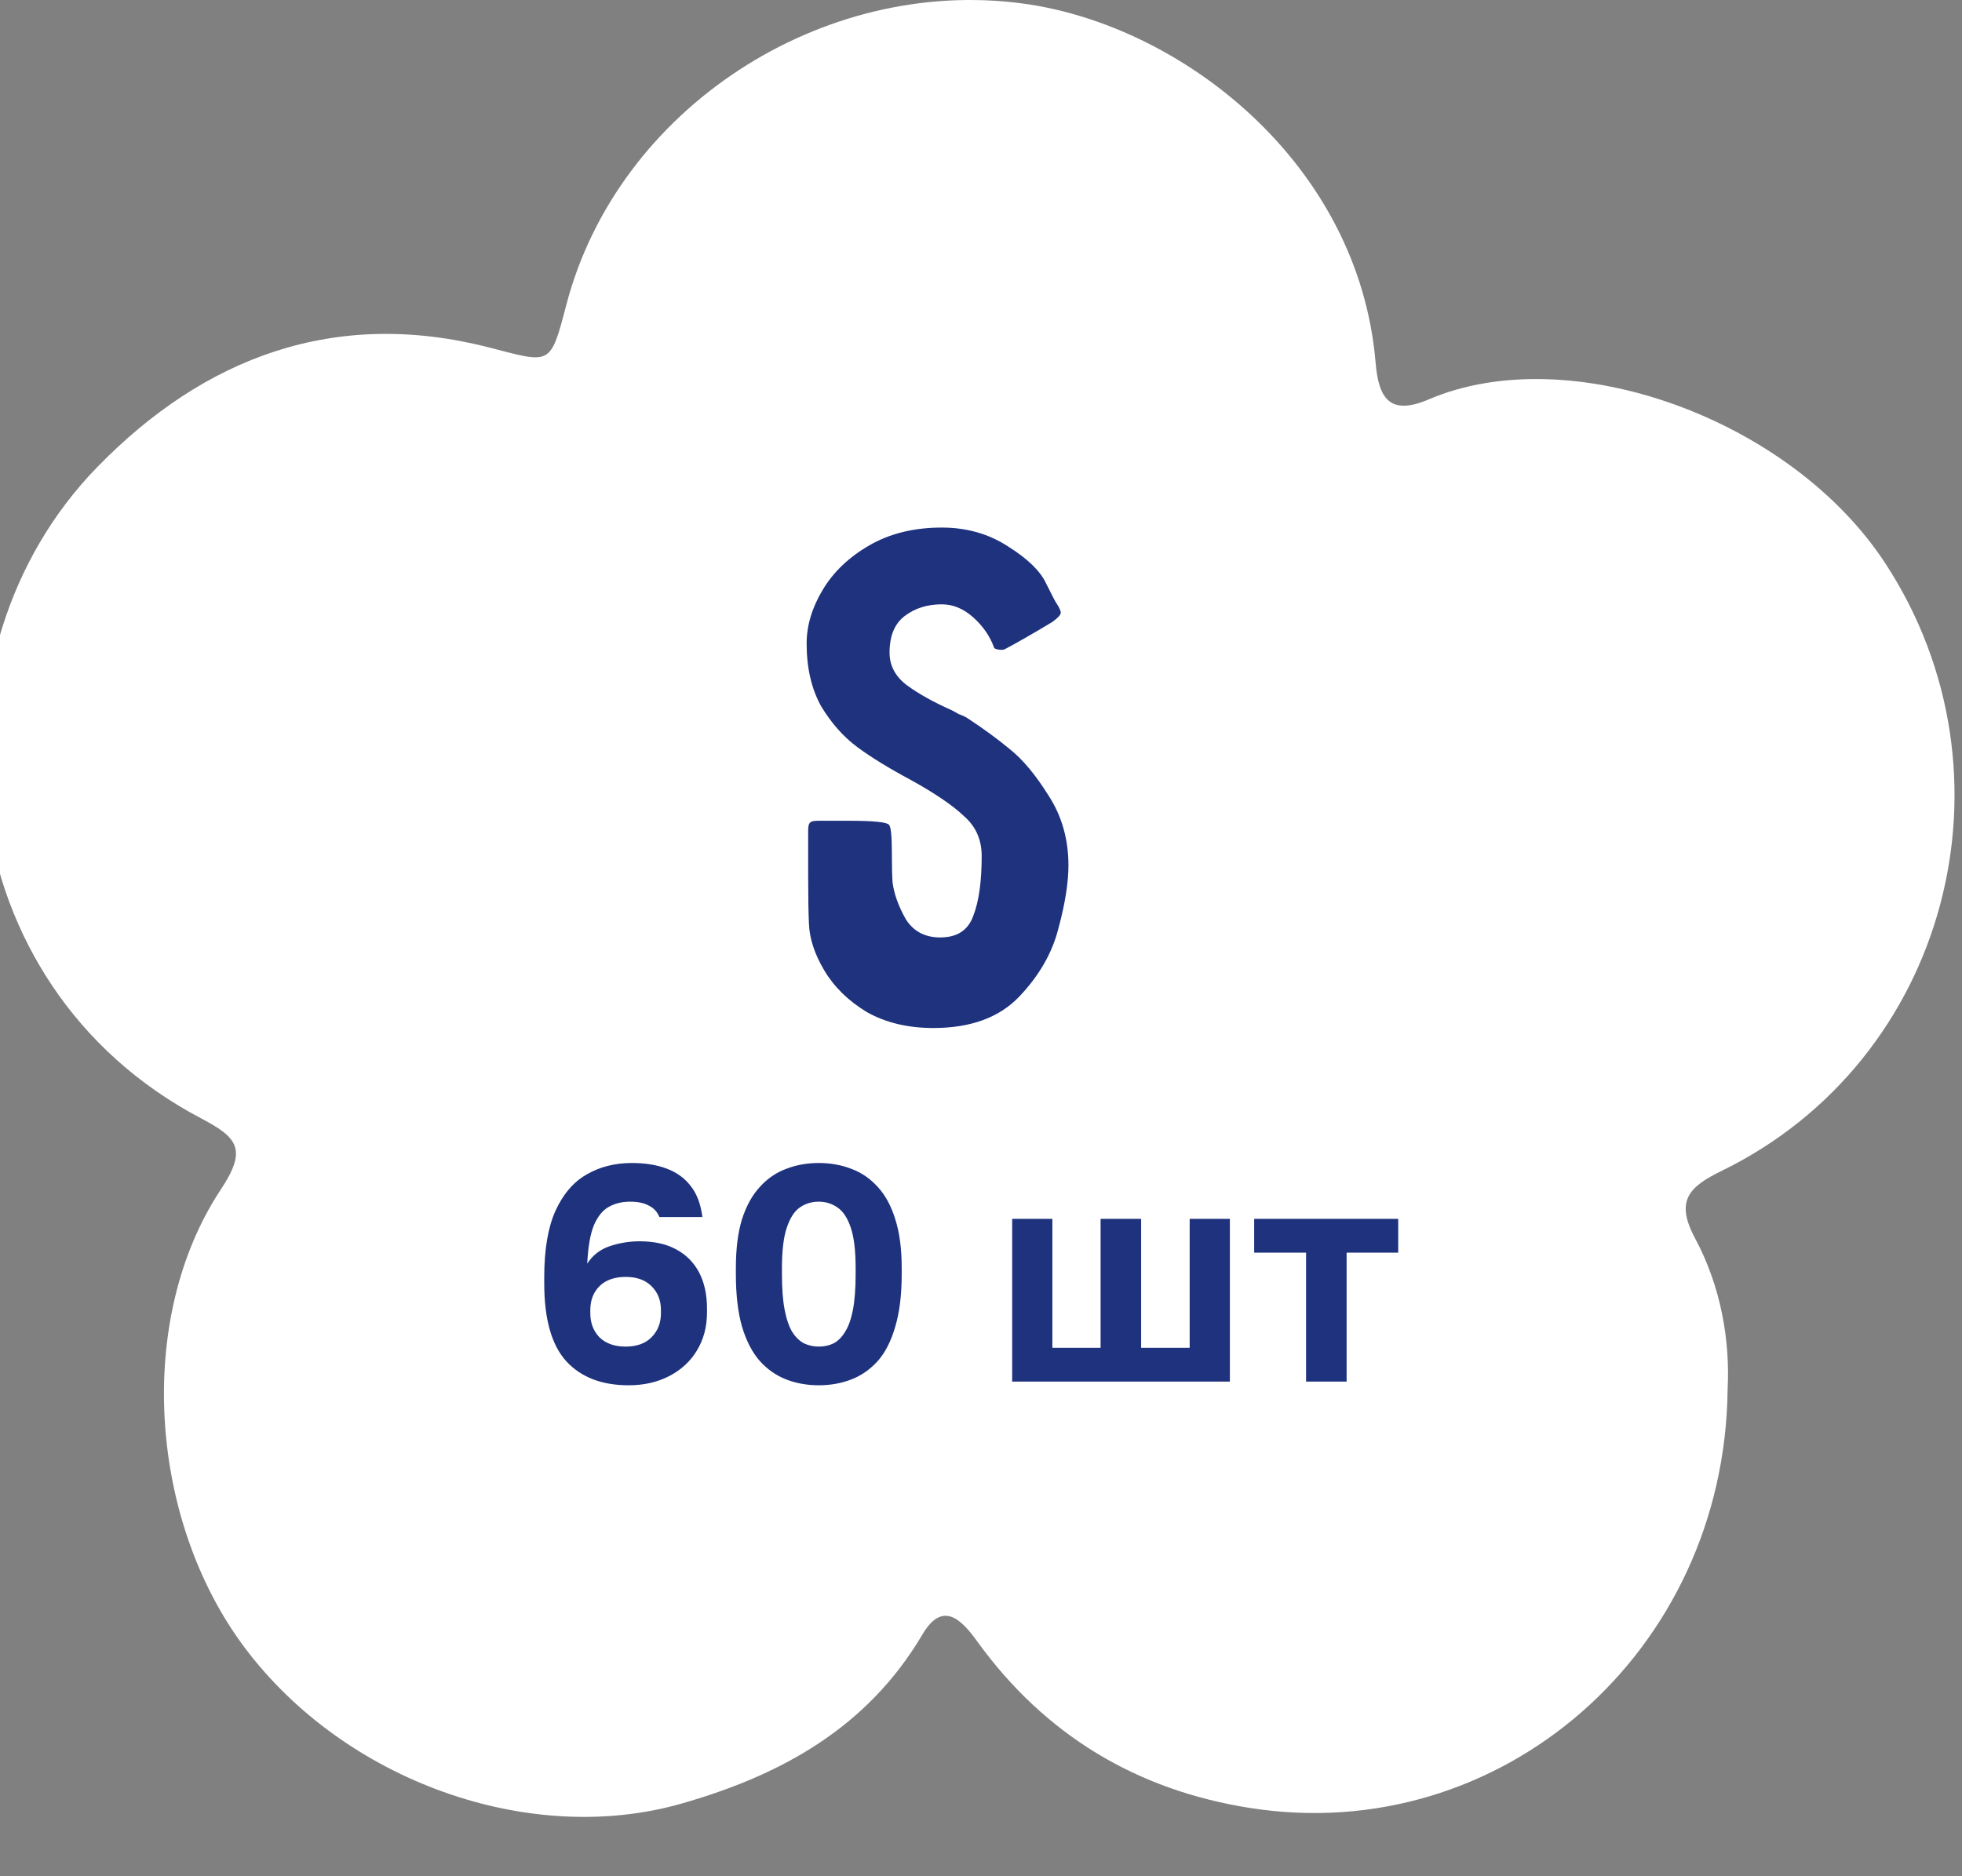 <?xml version="1.0" encoding="UTF-8"?> <svg xmlns="http://www.w3.org/2000/svg" width="115" height="110" viewBox="0 0 115 110" fill="none"><rect x="0" y="0" width="115" height="110" fill="#808080" stroke="none"/><g clip-path="url(#clip0_139_955)"><path fill-rule="evenodd" clip-rule="evenodd" d="M101.262 81.451C101.411 78.569 100.866 75.42 99.354 72.597C98.172 70.391 98.999 69.58 100.91 68.647C114.175 62.175 118.593 45.406 110.508 33.031C104.954 24.53 91.998 19.879 83.74 23.417C81.449 24.398 80.803 23.339 80.629 21.265C79.65 9.579 69.275 1.481 59.992 0.212C48.197 -1.4 36.209 6.349 33.197 17.864C32.242 21.515 32.296 21.302 28.637 20.364C19.625 18.056 11.978 20.94 5.699 27.386C-4.771 38.132 -3.134 57.718 11.778 65.561C13.93 66.693 14.509 67.375 12.945 69.735C7.931 77.3 8.709 89.094 14.35 96.608C20.211 104.415 31.014 108.286 39.927 105.746C45.782 104.078 50.841 101.295 54.068 95.824C55.274 93.778 56.392 95.006 57.283 96.238C61.25 101.726 66.63 104.951 73.259 105.996C87.929 108.309 101.095 96.888 101.262 81.451ZM61.98 68.664C61.93 68.748 61.874 68.826 61.809 68.898C61.275 69.481 60.629 69.998 59.921 70.355C58.668 70.989 57.279 71.197 55.888 71.013C54.519 70.83 53.218 70.317 52.054 69.588C51.917 69.503 51.807 69.398 51.713 69.282C51.578 69.182 51.468 69.046 51.395 68.861C50.924 67.655 51.347 66.476 52.646 66.011C53.559 65.685 54.642 65.754 55.625 65.946C56.252 65.965 56.879 65.984 57.51 65.92C58.502 65.82 59.532 65.581 60.532 65.661C60.817 65.683 61.062 65.761 61.268 65.876C61.349 65.916 61.427 65.963 61.496 66.018C61.536 66.041 61.572 66.069 61.605 66.098C61.702 66.156 61.781 66.233 61.847 66.32C61.904 66.373 61.959 66.43 62.003 66.494C62.476 67.191 62.457 68.069 61.98 68.664ZM40.047 64.947C38.285 64.947 36.854 64.386 36.854 63.696C36.854 63.003 38.285 62.443 40.047 62.443C41.81 62.443 43.239 63.003 43.239 63.696C43.239 64.386 41.81 64.947 40.047 64.947ZM73.697 64.947C71.934 64.947 70.504 64.386 70.504 63.696C70.504 63.003 71.934 62.443 73.697 62.443C75.46 62.443 76.889 63.003 76.889 63.696C76.889 64.386 75.46 64.947 73.697 64.947ZM32.277 91.272C32.051 90.795 31.716 90.404 31.284 90.099C30.917 89.731 30.477 89.471 29.963 89.315C29.323 88.976 28.726 88.588 28.154 88.15C27.596 87.642 27.082 87.085 26.618 86.49L26.608 86.479C26.336 86.055 26.081 85.613 25.857 85.157C25.394 84.213 24.495 83.564 23.502 83.186C22.462 82.79 21.282 82.956 20.288 83.379C19.366 83.772 18.561 84.711 18.242 85.605C17.877 86.603 17.998 87.72 18.461 88.665C18.943 89.651 19.569 90.539 20.224 91.428C20.678 92.049 21.195 92.631 21.753 93.16C22.539 93.9 23.378 94.606 24.28 95.209C25.203 95.818 26.215 96.304 27.233 96.751C28.238 97.18 29.49 96.963 30.451 96.557C31.438 96.138 32.117 95.258 32.501 94.327C32.884 93.407 32.744 92.145 32.277 91.272ZM15.863 37.643C16.375 37.515 16.825 37.265 17.209 36.901C17.642 36.614 17.983 36.233 18.237 35.76C18.696 35.199 19.194 34.69 19.735 34.215C20.343 33.768 20.991 33.374 21.666 33.035L21.678 33.028C22.147 32.844 22.631 32.681 23.122 32.552C24.139 32.283 24.952 31.53 25.517 30.63C26.11 29.688 26.18 28.499 25.96 27.441C25.757 26.46 24.994 25.486 24.181 24.997C23.273 24.443 22.154 24.342 21.137 24.61C20.076 24.889 19.082 25.328 18.081 25.795C17.384 26.119 16.71 26.51 16.082 26.953C15.203 27.579 14.345 28.263 13.577 29.028C12.798 29.813 12.122 30.71 11.484 31.621C10.866 32.522 10.832 33.791 11.04 34.813C11.257 35.864 11.987 36.702 12.824 37.261C13.651 37.818 14.916 37.93 15.863 37.643ZM82.588 48.852C82.778 50.121 82.879 51.419 82.879 52.741C82.879 67.089 71.247 78.721 56.9 78.721C42.552 78.721 30.92 67.089 30.92 52.741C30.92 51.672 30.986 50.617 31.111 49.583C31.311 47.94 32.293 47.067 33.698 46.755C36.115 46.198 37.246 45.856 39.52 44.901C41.745 43.953 43.876 42.75 45.902 41.455C48.307 39.905 51.901 36.924 53.605 34.638C56.357 30.958 57.398 31.098 60.118 34.734C61.794 36.984 65.37 39.93 67.735 41.455C69.761 42.75 71.893 43.953 74.117 44.901C76.391 45.856 77.382 46.163 79.8 46.721C81.219 47.035 82.323 47.091 82.588 48.852Z" fill="white"></path><rect x="29.948" y="30.134" width="57.009" height="52.122" fill="white"></rect><ellipse cx="20.175" cy="37.056" rx="13.03" ry="15.066" fill="white"></ellipse><ellipse cx="29.134" cy="86.736" rx="13.03" ry="15.066" fill="white"></ellipse><path d="M49.755 48.12C51.165 48.12 51.945 48.195 52.095 48.345C52.215 48.435 52.275 48.975 52.275 49.965C52.275 50.805 52.29 51.405 52.32 51.765C52.41 52.425 52.665 53.13 53.085 53.88C53.535 54.6 54.21 54.96 55.11 54.96C56.1 54.96 56.745 54.54 57.045 53.7C57.375 52.86 57.54 51.69 57.54 50.19C57.54 49.23 57.195 48.45 56.505 47.85C55.845 47.22 54.81 46.515 53.4 45.735C52.11 45.045 51.06 44.4 50.25 43.8C49.44 43.2 48.735 42.405 48.135 41.415C47.565 40.395 47.28 39.165 47.28 37.725C47.28 36.675 47.595 35.625 48.225 34.575C48.855 33.525 49.77 32.655 50.97 31.965C52.17 31.275 53.58 30.93 55.2 30.93C56.67 30.93 57.975 31.305 59.115 32.055C60.255 32.775 60.99 33.495 61.32 34.215C61.68 34.935 61.875 35.31 61.905 35.34C62.085 35.61 62.175 35.805 62.175 35.925C62.175 36.045 62.01 36.225 61.68 36.465C60.48 37.185 59.565 37.71 58.935 38.04C58.845 38.1 58.71 38.115 58.53 38.085C58.35 38.055 58.26 38.01 58.26 37.95C58.02 37.29 57.615 36.705 57.045 36.195C56.475 35.685 55.86 35.43 55.2 35.43C54.36 35.43 53.64 35.655 53.04 36.105C52.44 36.555 52.14 37.275 52.14 38.265C52.14 39.015 52.47 39.645 53.13 40.155C53.82 40.665 54.705 41.16 55.785 41.64C55.905 41.7 56.04 41.775 56.19 41.865C56.37 41.925 56.535 42 56.685 42.09C57.645 42.72 58.485 43.335 59.205 43.935C59.955 44.535 60.705 45.435 61.455 46.635C62.235 47.835 62.625 49.2 62.625 50.73C62.625 51.75 62.43 52.98 62.04 54.42C61.68 55.86 60.915 57.195 59.745 58.425C58.575 59.655 56.895 60.27 54.705 60.27C53.205 60.27 51.9 59.955 50.79 59.325C49.71 58.665 48.885 57.855 48.315 56.895C47.745 55.935 47.445 55.02 47.415 54.15C47.385 53.52 47.37 52.605 47.37 51.405V48.66C47.37 48.42 47.415 48.27 47.505 48.21C47.565 48.15 47.715 48.12 47.955 48.12H49.755Z" fill="#1E327E"></path><path d="M36.85 81.216C35.278 81.216 34.06 80.748 33.196 79.812C32.332 78.864 31.9 77.34 31.9 75.24V74.88C31.9 73.272 32.116 71.982 32.548 71.01C32.992 70.026 33.598 69.312 34.366 68.868C35.146 68.412 36.034 68.184 37.03 68.184C37.81 68.184 38.488 68.292 39.064 68.508C39.652 68.724 40.126 69.066 40.486 69.534C40.846 69.99 41.074 70.596 41.17 71.352H38.65C38.53 71.052 38.326 70.83 38.038 70.686C37.762 70.53 37.396 70.452 36.94 70.452C36.46 70.452 36.04 70.554 35.68 70.758C35.332 70.95 35.044 71.304 34.816 71.82C34.6 72.336 34.468 73.092 34.42 74.088C34.732 73.596 35.17 73.254 35.734 73.062C36.31 72.87 36.892 72.774 37.48 72.774C38.332 72.774 39.046 72.93 39.622 73.242C40.21 73.554 40.66 74.004 40.972 74.592C41.284 75.18 41.44 75.894 41.44 76.734V76.932C41.44 77.784 41.242 78.534 40.846 79.182C40.462 79.818 39.922 80.316 39.226 80.676C38.53 81.036 37.738 81.216 36.85 81.216ZM36.67 78.948C37.318 78.948 37.822 78.768 38.182 78.408C38.554 78.036 38.74 77.562 38.74 76.986V76.806C38.74 76.23 38.554 75.762 38.182 75.402C37.822 75.042 37.318 74.862 36.67 74.862C36.022 74.862 35.512 75.042 35.14 75.402C34.78 75.762 34.6 76.23 34.6 76.806V76.986C34.6 77.562 34.78 78.036 35.14 78.408C35.512 78.768 36.022 78.948 36.67 78.948ZM47.992 81.216C47.308 81.216 46.672 81.102 46.084 80.874C45.496 80.646 44.98 80.286 44.536 79.794C44.092 79.29 43.744 78.618 43.492 77.778C43.252 76.938 43.132 75.912 43.132 74.7V74.34C43.132 73.212 43.252 72.258 43.492 71.478C43.744 70.698 44.092 70.068 44.536 69.588C44.98 69.096 45.496 68.742 46.084 68.526C46.672 68.298 47.308 68.184 47.992 68.184C48.676 68.184 49.312 68.298 49.9 68.526C50.488 68.742 51.004 69.096 51.448 69.588C51.892 70.068 52.234 70.698 52.474 71.478C52.726 72.258 52.852 73.212 52.852 74.34V74.7C52.852 75.912 52.726 76.938 52.474 77.778C52.234 78.618 51.892 79.29 51.448 79.794C51.004 80.286 50.488 80.646 49.9 80.874C49.312 81.102 48.676 81.216 47.992 81.216ZM47.992 78.948C48.304 78.948 48.586 78.888 48.838 78.768C49.102 78.636 49.33 78.414 49.522 78.102C49.726 77.79 49.882 77.358 49.99 76.806C50.098 76.254 50.152 75.552 50.152 74.7V74.34C50.152 73.32 50.056 72.528 49.864 71.964C49.672 71.4 49.414 71.01 49.09 70.794C48.766 70.566 48.4 70.452 47.992 70.452C47.572 70.452 47.2 70.566 46.876 70.794C46.564 71.01 46.312 71.4 46.12 71.964C45.928 72.528 45.832 73.32 45.832 74.34V74.7C45.832 75.552 45.886 76.254 45.994 76.806C46.102 77.358 46.252 77.79 46.444 78.102C46.648 78.414 46.882 78.636 47.146 78.768C47.41 78.888 47.692 78.948 47.992 78.948ZM59.327 81V71.46H61.684V79.02H64.51V71.46H66.886V79.02H69.731V71.46H72.088V81H59.327ZM76.554 81V73.44H73.512V71.46H81.954V73.44H78.93V81H76.554Z" fill="#1E327E"></path></g><defs><clipPath id="clip0_139_955"><path d="M9.6165e-06 0L93 8.13032e-06C105.15 9.19253e-06 115 9.85 115 22L115 88C115 100.15 105.15 110 93 110L0 110L9.6165e-06 0Z" fill="white"></path></clipPath></defs></svg> 